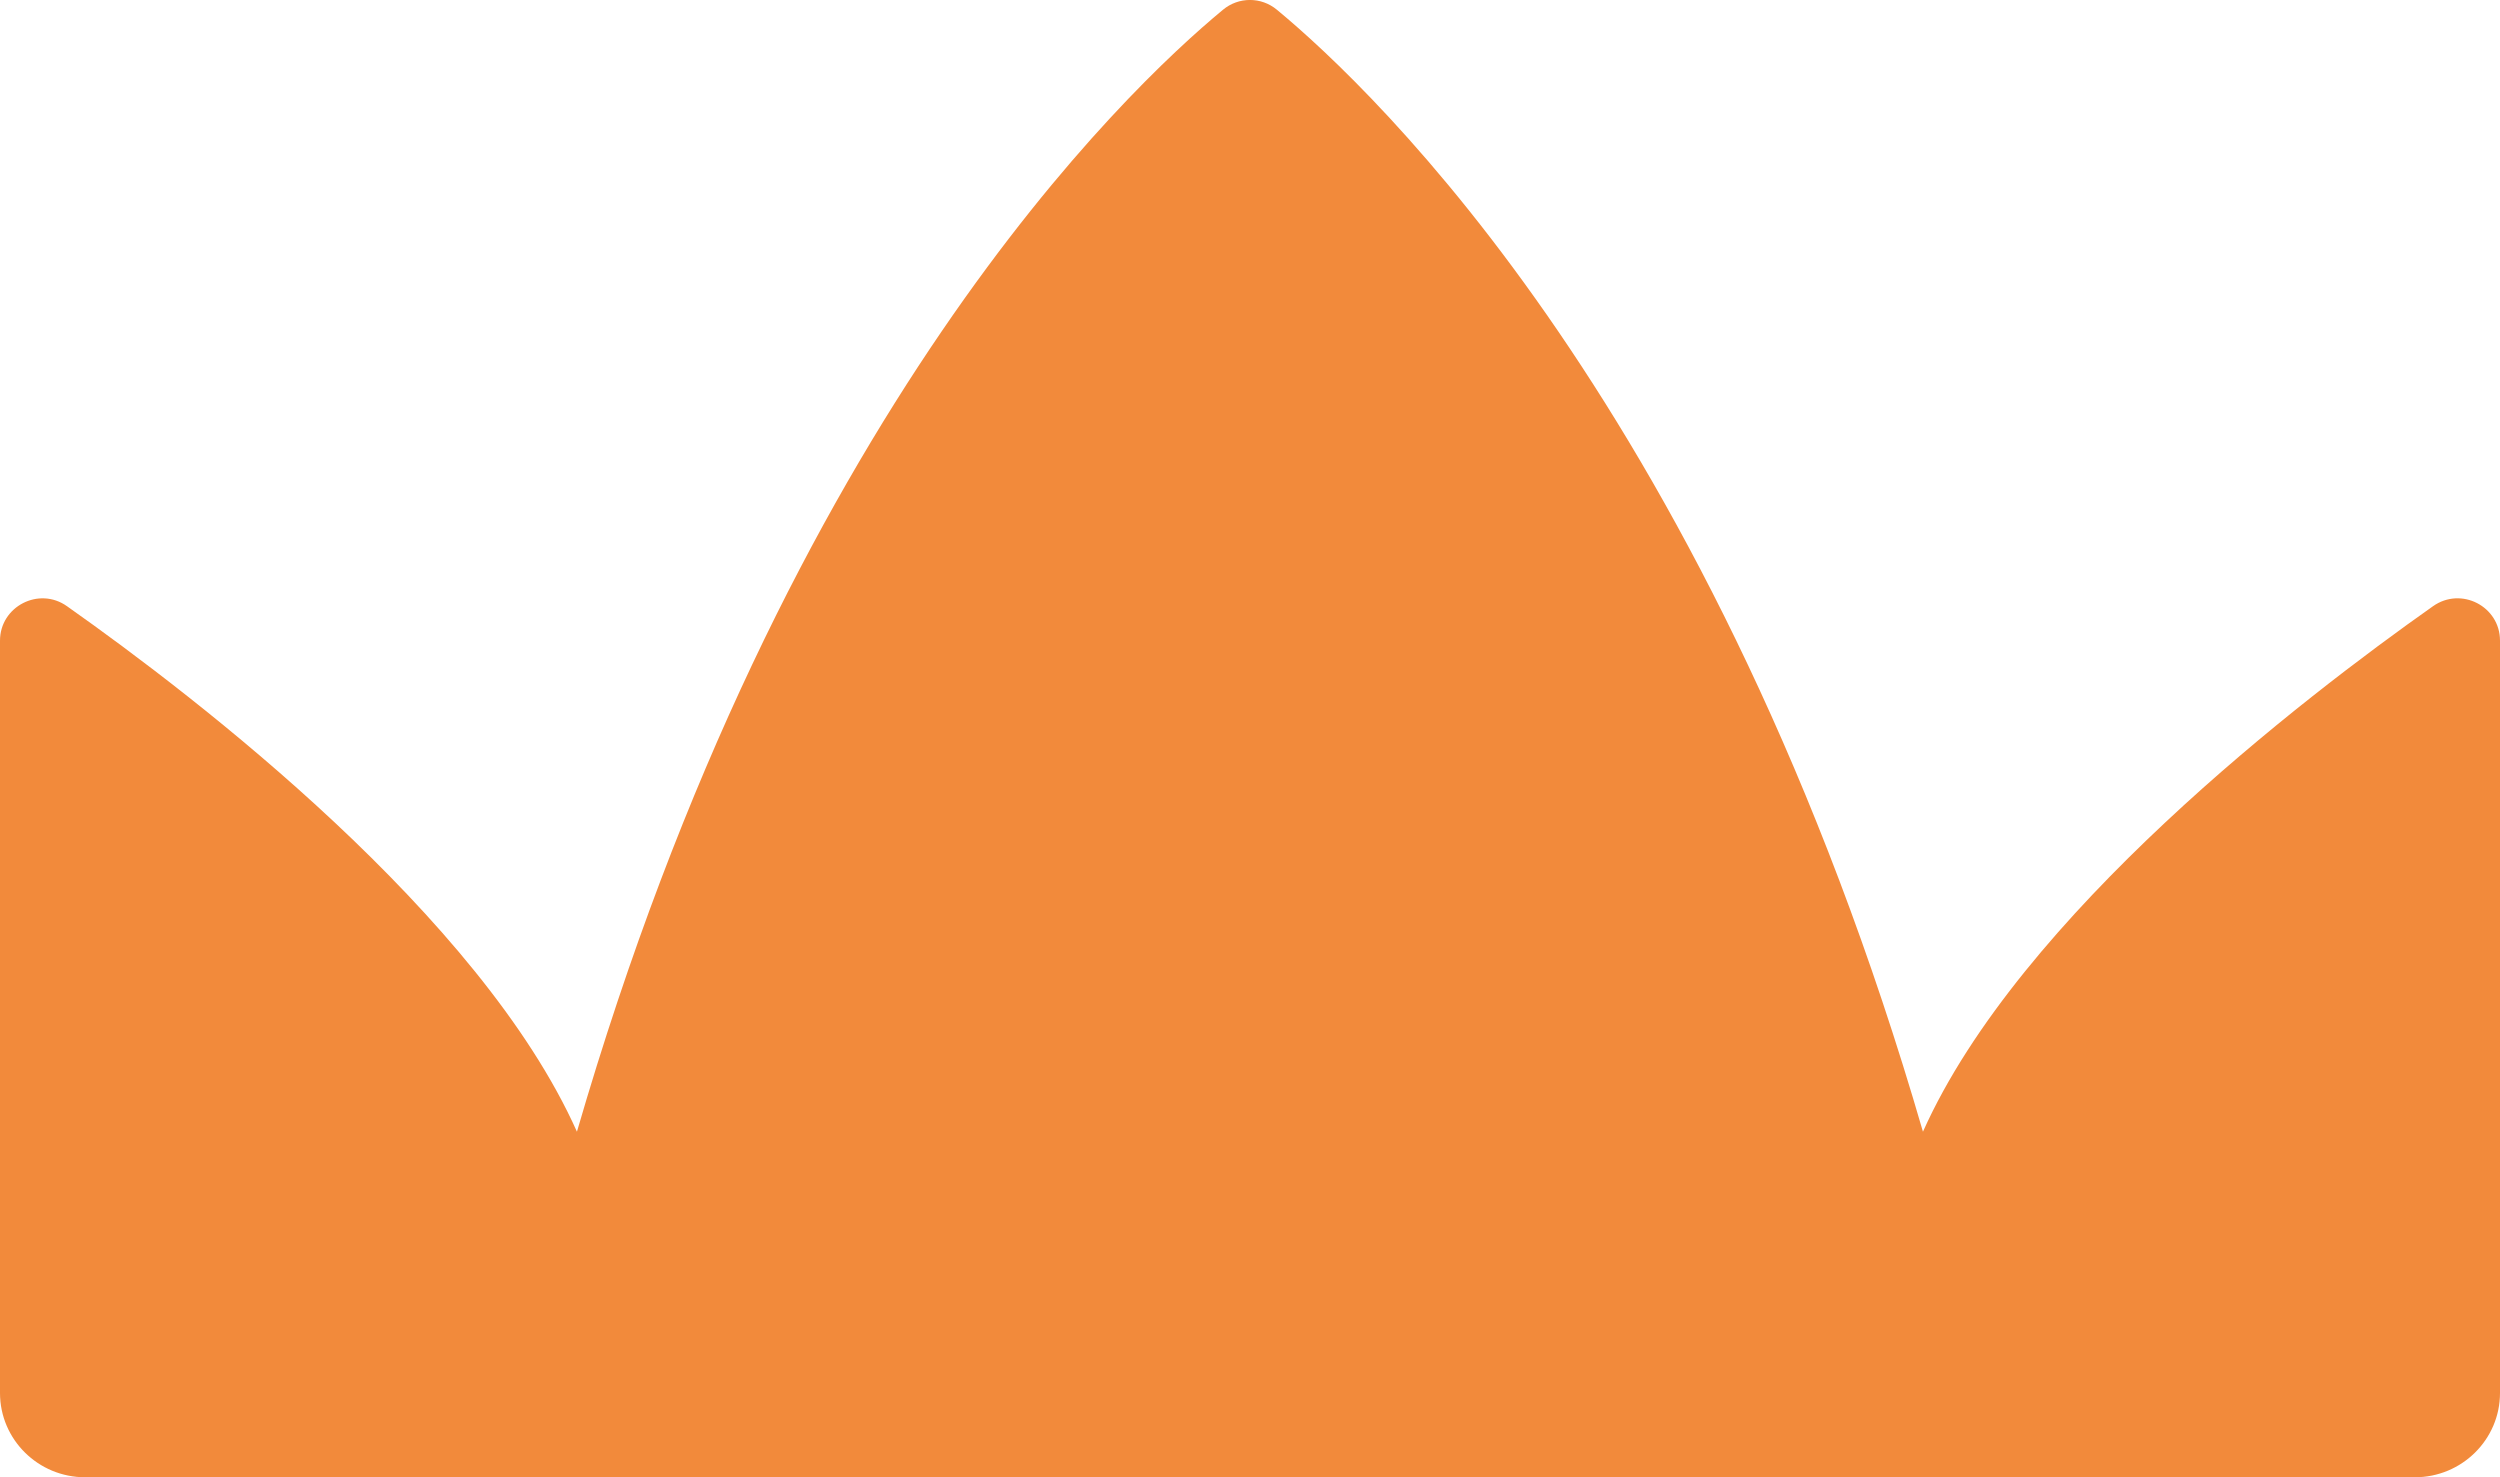 <svg width="22px" height="13px" viewBox="0 0 22 13" version="1.1" xmlns="http://www.w3.org/2000/svg" xmlns:xlink="http://www.w3.org/1999/xlink">
    <title>List Item</title>
    <g id="Design" stroke="none" stroke-width="1" fill="none" fill-rule="evenodd">
        <g id="Desktop----Hompage-(Public)" transform="translate(-114, -368)" fill="#F28A3B" fill-rule="nonzero">
            <g id="List-Item" transform="translate(114, 368)">
                <path d="M16.922,9.959 C15.086,3.633 12.096,0.797 11.237,0.086 C11.099,-0.029 10.9,-0.029 10.762,0.086 C9.903,0.796 6.914,3.633 5.077,9.959 C4.227,8.057 1.737,6.144 0.59,5.335 C0.343,5.159 0,5.337 0,5.638 L0,12.258 C0,12.668 0.336,13 0.75,13 L21.25,13 C21.664,13 22,12.668 22,12.258 L22,5.638 C22,5.336 21.658,5.159 21.41,5.335 C20.263,6.144 17.772,8.057 16.922,9.959 Z" id="Path"></path>
            </g>
        </g>
    </g>
</svg>